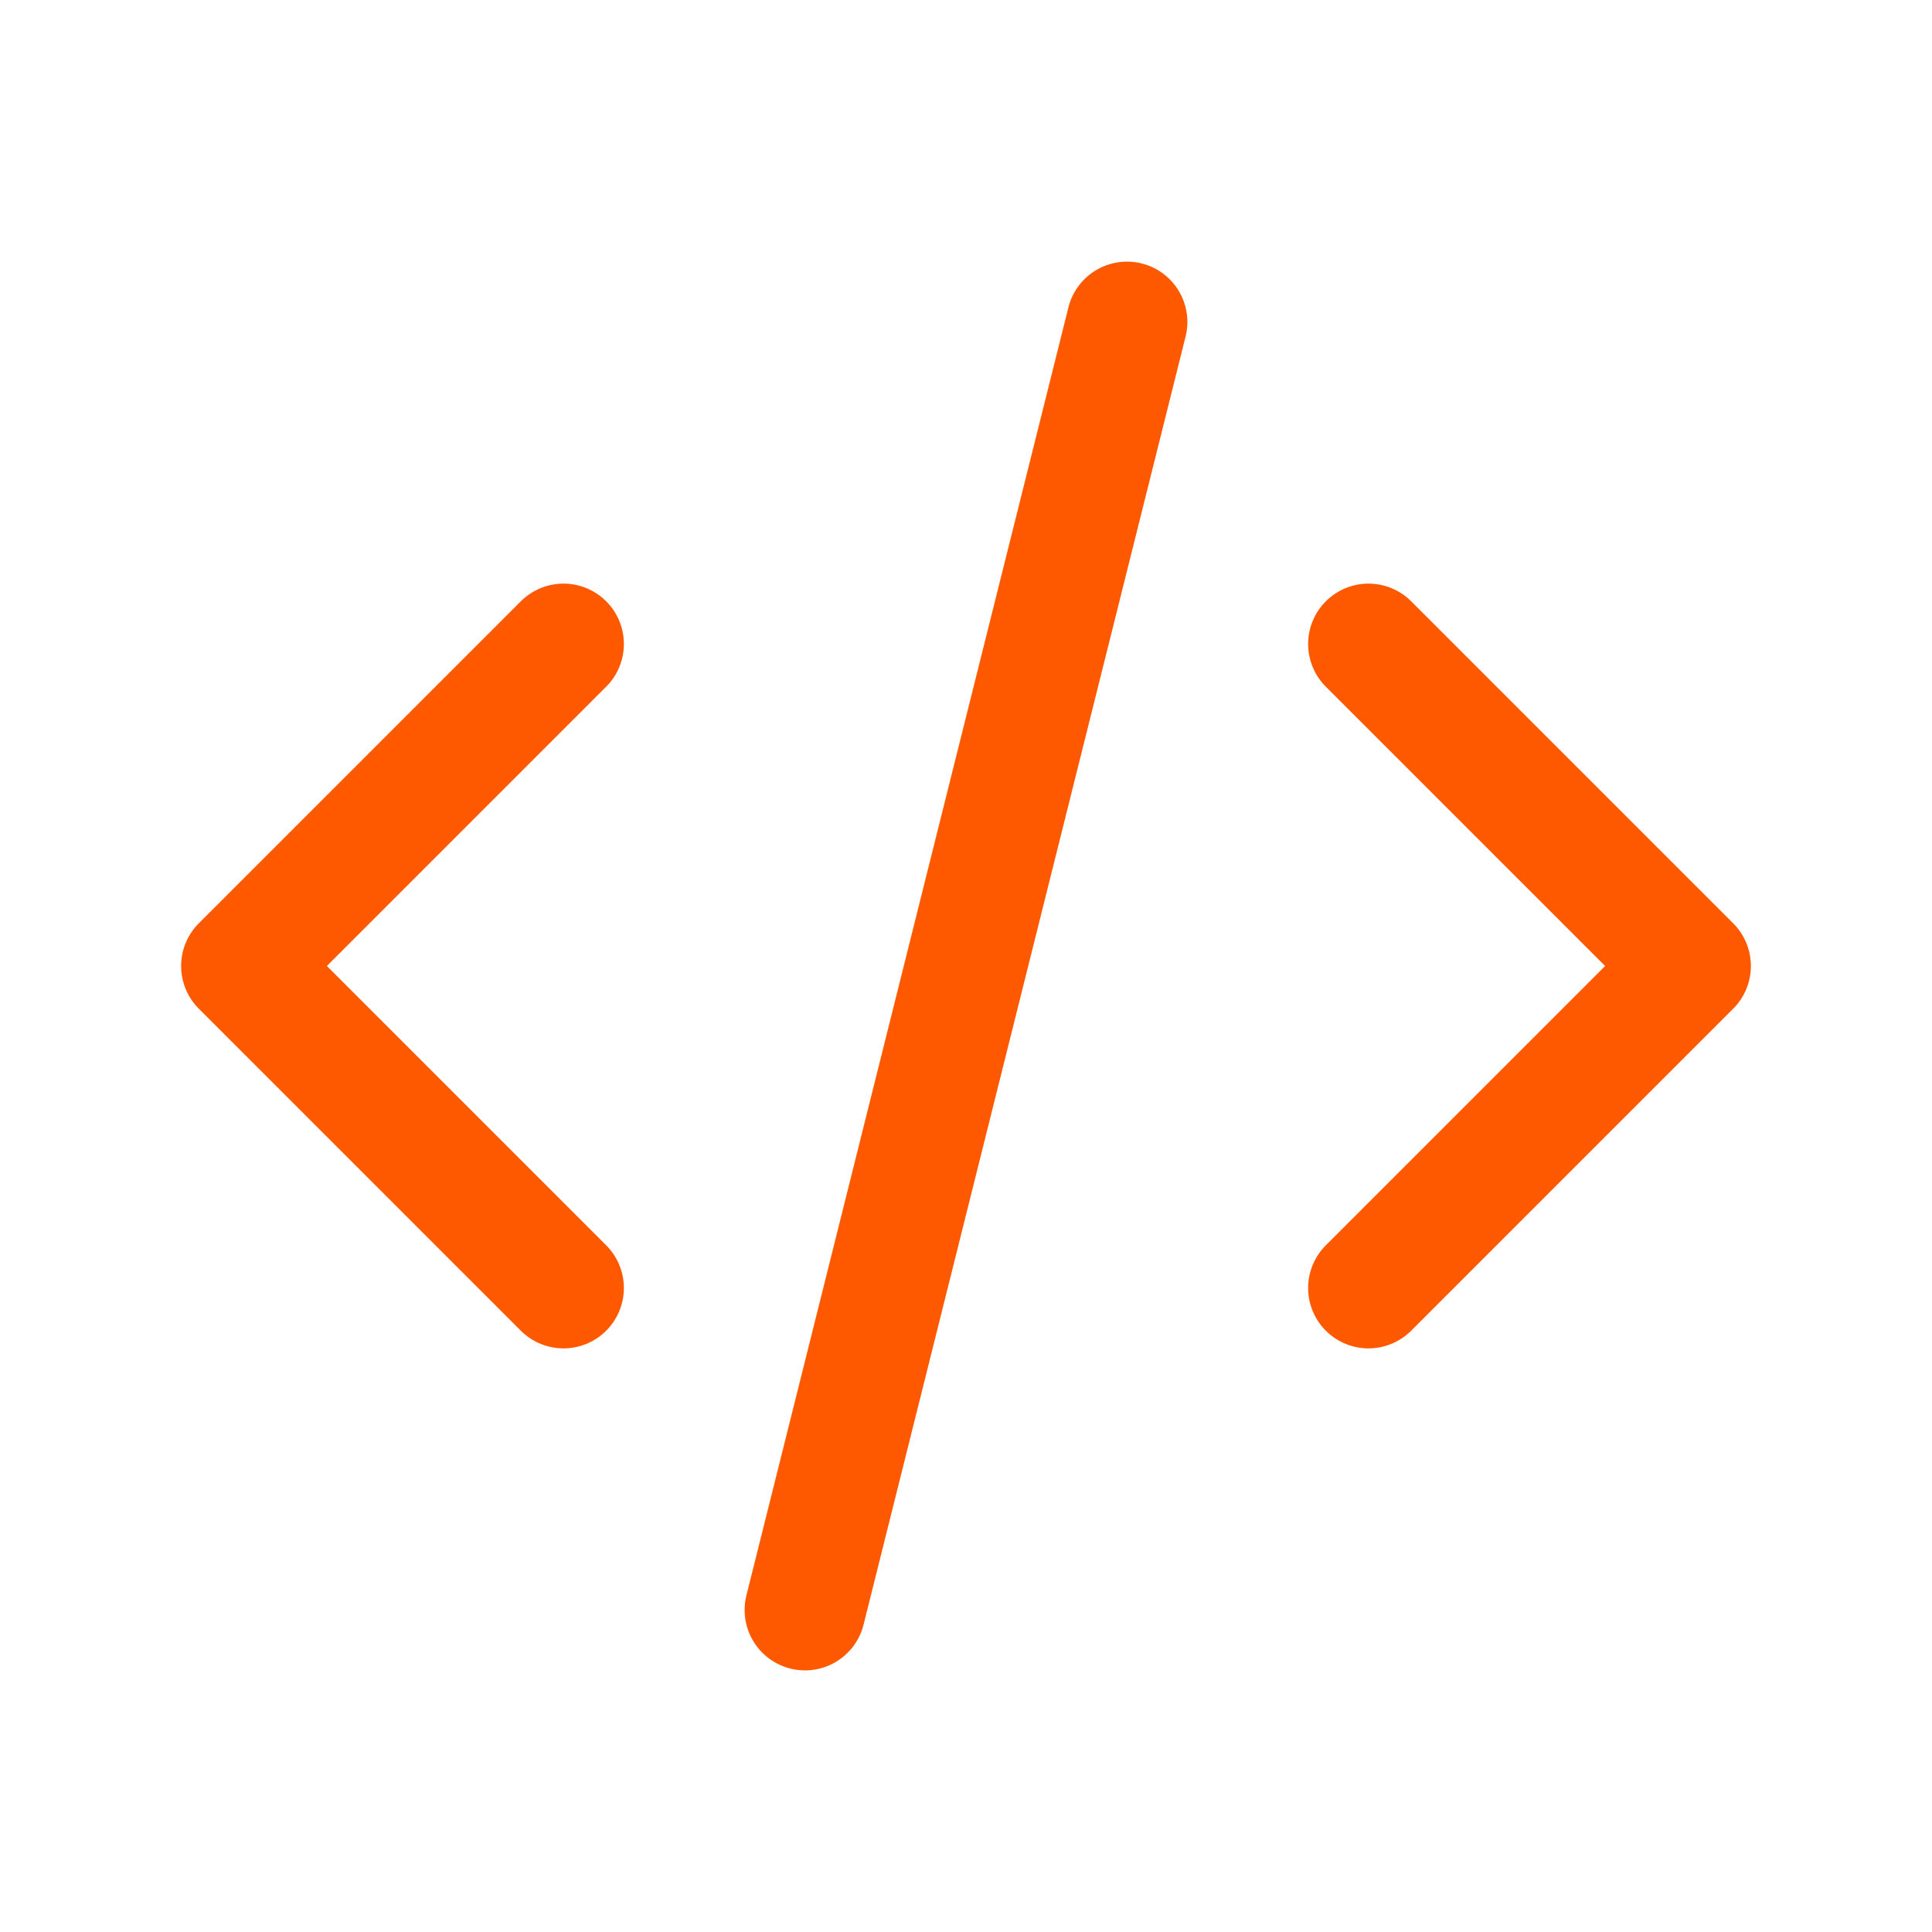 <svg xmlns="http://www.w3.org/2000/svg" width="72" height="72" viewBox="0 0 72 72" fill="none">
<g clip-path="url(#clip0_634_210)">
<path d="M21 24L9 36L21 48" stroke="#FF5900" stroke-width="4.5" stroke-linecap="round" stroke-linejoin="round"/>
<path d="M51 24L63 36L51 48" stroke="#FF5900" stroke-width="4.5" stroke-linecap="round" stroke-linejoin="round"/>
<path d="M42 12L30 60" stroke="#FF5900" stroke-width="4.5" stroke-linecap="round" stroke-linejoin="round"/>
</g>
<defs>
<clipPath id="clip0_634_210">
<rect width="72" height="72" fill="white"/>
</clipPath>
</defs>
</svg>